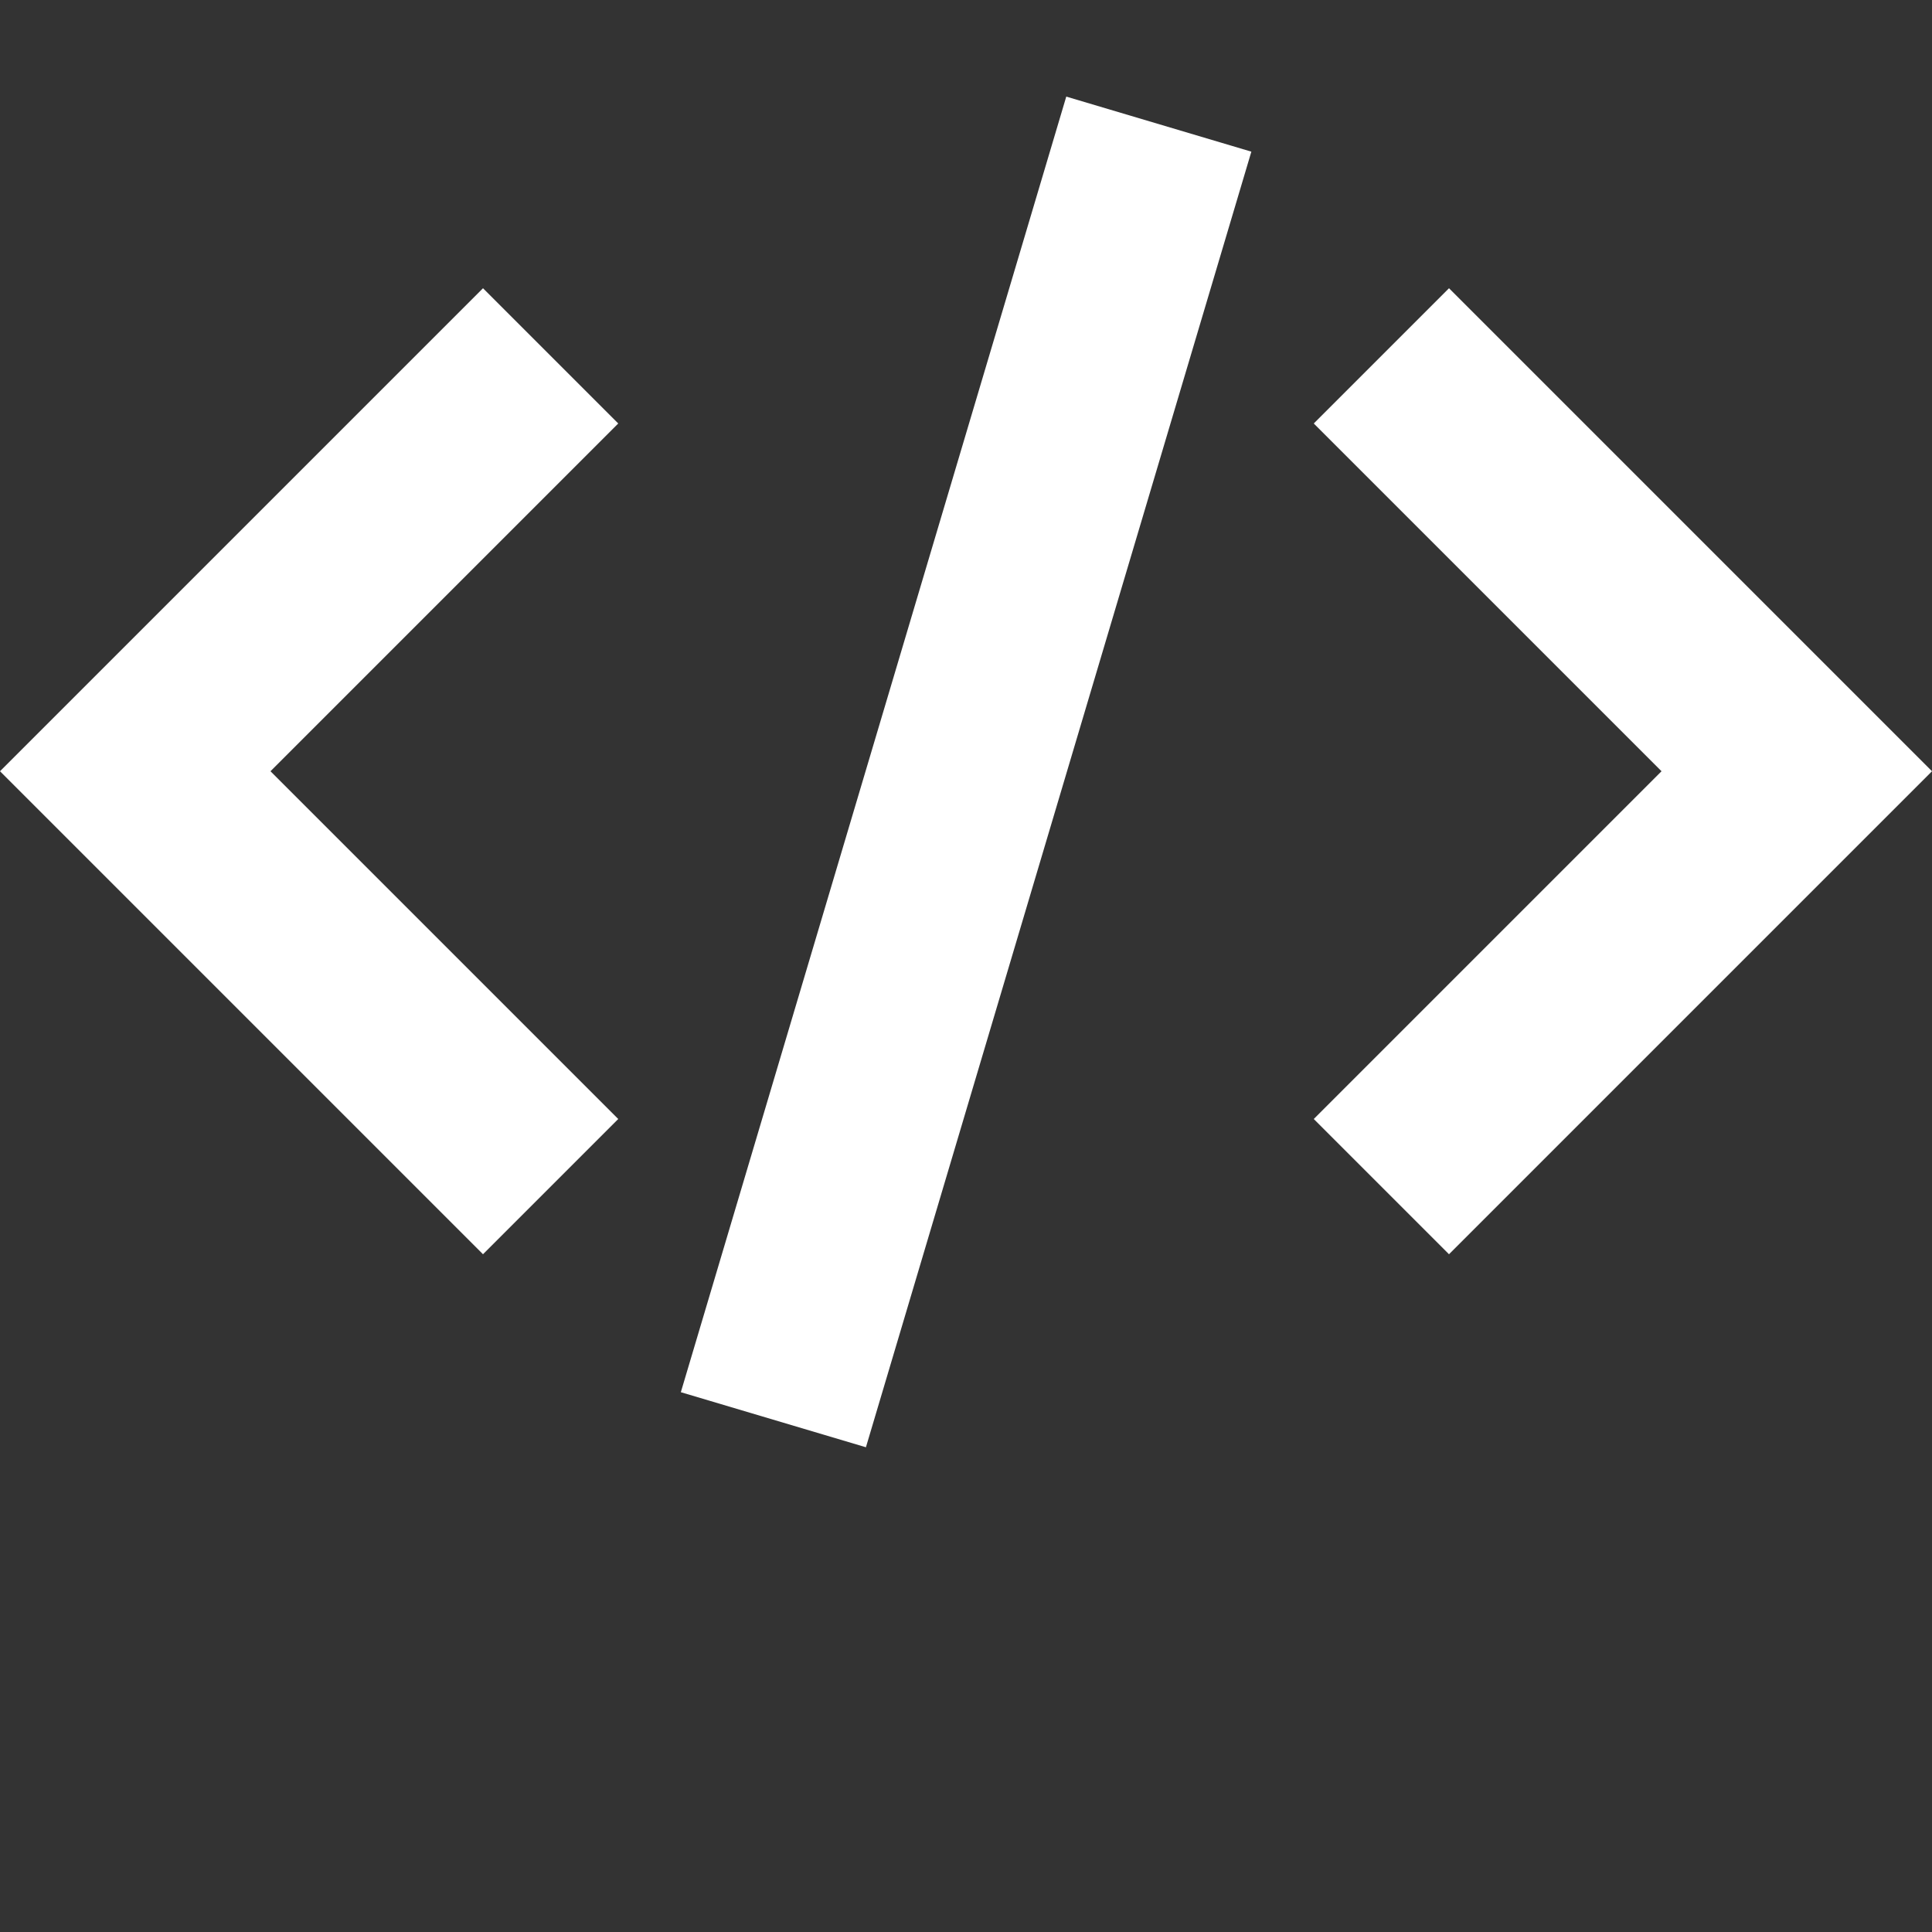 <svg width="60" height="60" viewBox="0 0 60 60" fill="none" xmlns="http://www.w3.org/2000/svg">
<rect x="0" y="0" width="60" height="60" fill="#333333" stroke="none"/>
<path d="M15 8.952L0 23.952L15 38.952L19.2 34.752L8.4 23.952L19.2 13.152L15 8.952Z" fill="white"/>
<path d="M45 8.952L40.8 13.152L51.6 23.952L40.8 34.752L45 38.952L60 23.952L45 8.952Z" fill="white"/>
<path d="M26.892 44.946L21.144 43.236L33.114 3L38.862 4.71L26.892 44.946Z" fill="white"/>
</svg>
